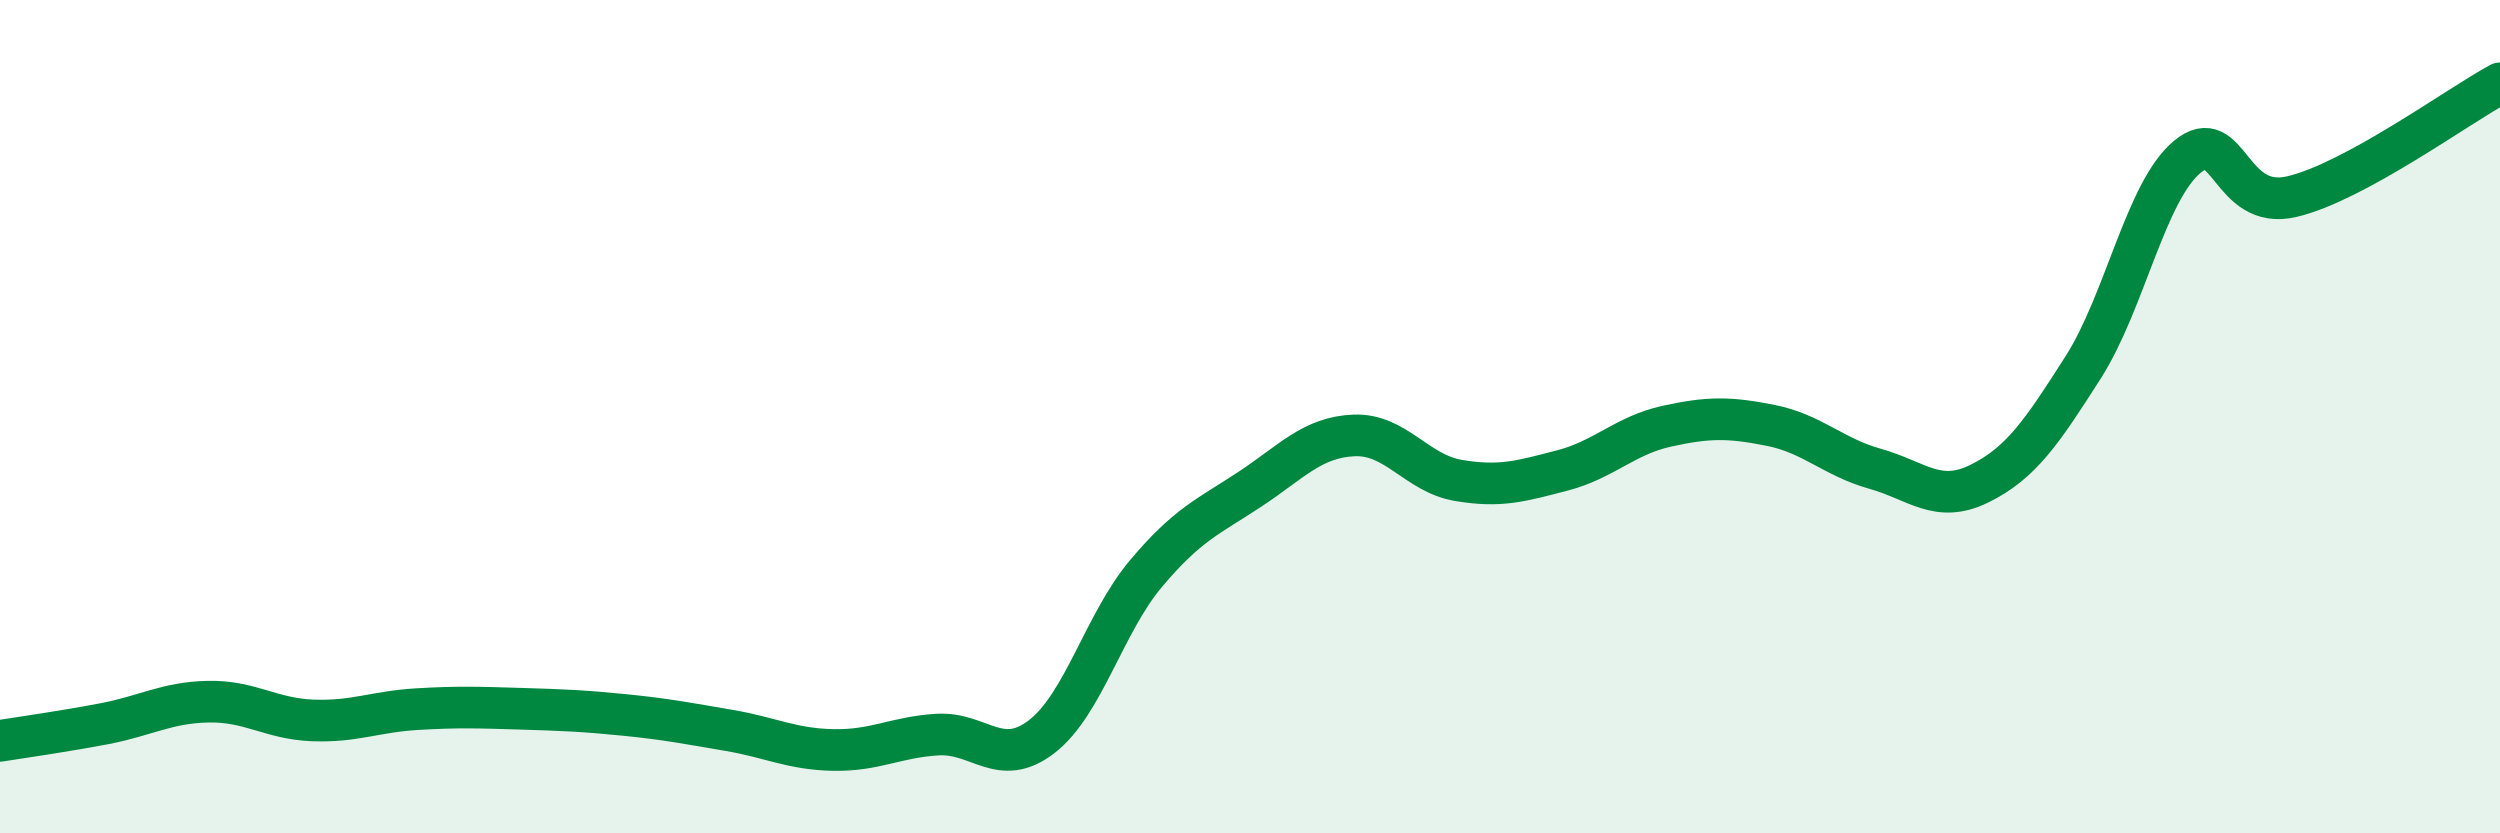 
    <svg width="60" height="20" viewBox="0 0 60 20" xmlns="http://www.w3.org/2000/svg">
      <path
        d="M 0,17.78 C 0.5,17.7 1.5,17.56 2.5,17.37 C 3.5,17.18 4,16.86 5,16.84 C 6,16.82 6.5,17.25 7.5,17.29 C 8.5,17.33 9,17.08 10,17.02 C 11,16.96 11.5,16.98 12.5,17.01 C 13.5,17.04 14,17.06 15,17.16 C 16,17.26 16.5,17.36 17.5,17.53 C 18.5,17.7 19,17.98 20,18 C 21,18.02 21.5,17.69 22.5,17.63 C 23.5,17.57 24,18.45 25,17.68 C 26,16.91 26.5,14.96 27.5,13.77 C 28.5,12.58 29,12.4 30,11.74 C 31,11.08 31.5,10.49 32.5,10.45 C 33.5,10.41 34,11.36 35,11.53 C 36,11.7 36.5,11.55 37.5,11.29 C 38.5,11.03 39,10.45 40,10.23 C 41,10.01 41.5,10.01 42.5,10.21 C 43.5,10.41 44,10.97 45,11.25 C 46,11.53 46.5,12.1 47.5,11.61 C 48.5,11.12 49,10.38 50,8.81 C 51,7.24 51.5,4.58 52.5,3.76 C 53.5,2.94 53.5,5.07 55,4.72 C 56.5,4.37 59,2.54 60,2L60 20L0 20Z"
        fill="#008740"
        opacity="0.1"
        stroke-linecap="round"
        stroke-linejoin="round"
      />
      <path
        d="M 0,17.78 C 0.5,17.7 1.5,17.56 2.5,17.37 C 3.5,17.18 4,16.86 5,16.84 C 6,16.82 6.5,17.25 7.5,17.29 C 8.5,17.33 9,17.08 10,17.02 C 11,16.96 11.5,16.98 12.5,17.01 C 13.5,17.04 14,17.06 15,17.16 C 16,17.26 16.5,17.36 17.5,17.53 C 18.5,17.7 19,17.98 20,18 C 21,18.02 21.5,17.69 22.5,17.63 C 23.5,17.57 24,18.45 25,17.68 C 26,16.91 26.5,14.96 27.5,13.77 C 28.5,12.58 29,12.4 30,11.74 C 31,11.08 31.5,10.49 32.5,10.45 C 33.5,10.41 34,11.36 35,11.53 C 36,11.7 36.5,11.55 37.5,11.29 C 38.5,11.03 39,10.45 40,10.23 C 41,10.01 41.5,10.01 42.5,10.21 C 43.5,10.41 44,10.97 45,11.25 C 46,11.53 46.5,12.1 47.5,11.61 C 48.5,11.12 49,10.38 50,8.81 C 51,7.24 51.5,4.58 52.5,3.76 C 53.5,2.94 53.5,5.07 55,4.72 C 56.5,4.37 59,2.54 60,2"
        stroke="#008740"
        stroke-width="1"
        fill="none"
        stroke-linecap="round"
        stroke-linejoin="round"
      />
    </svg>
  